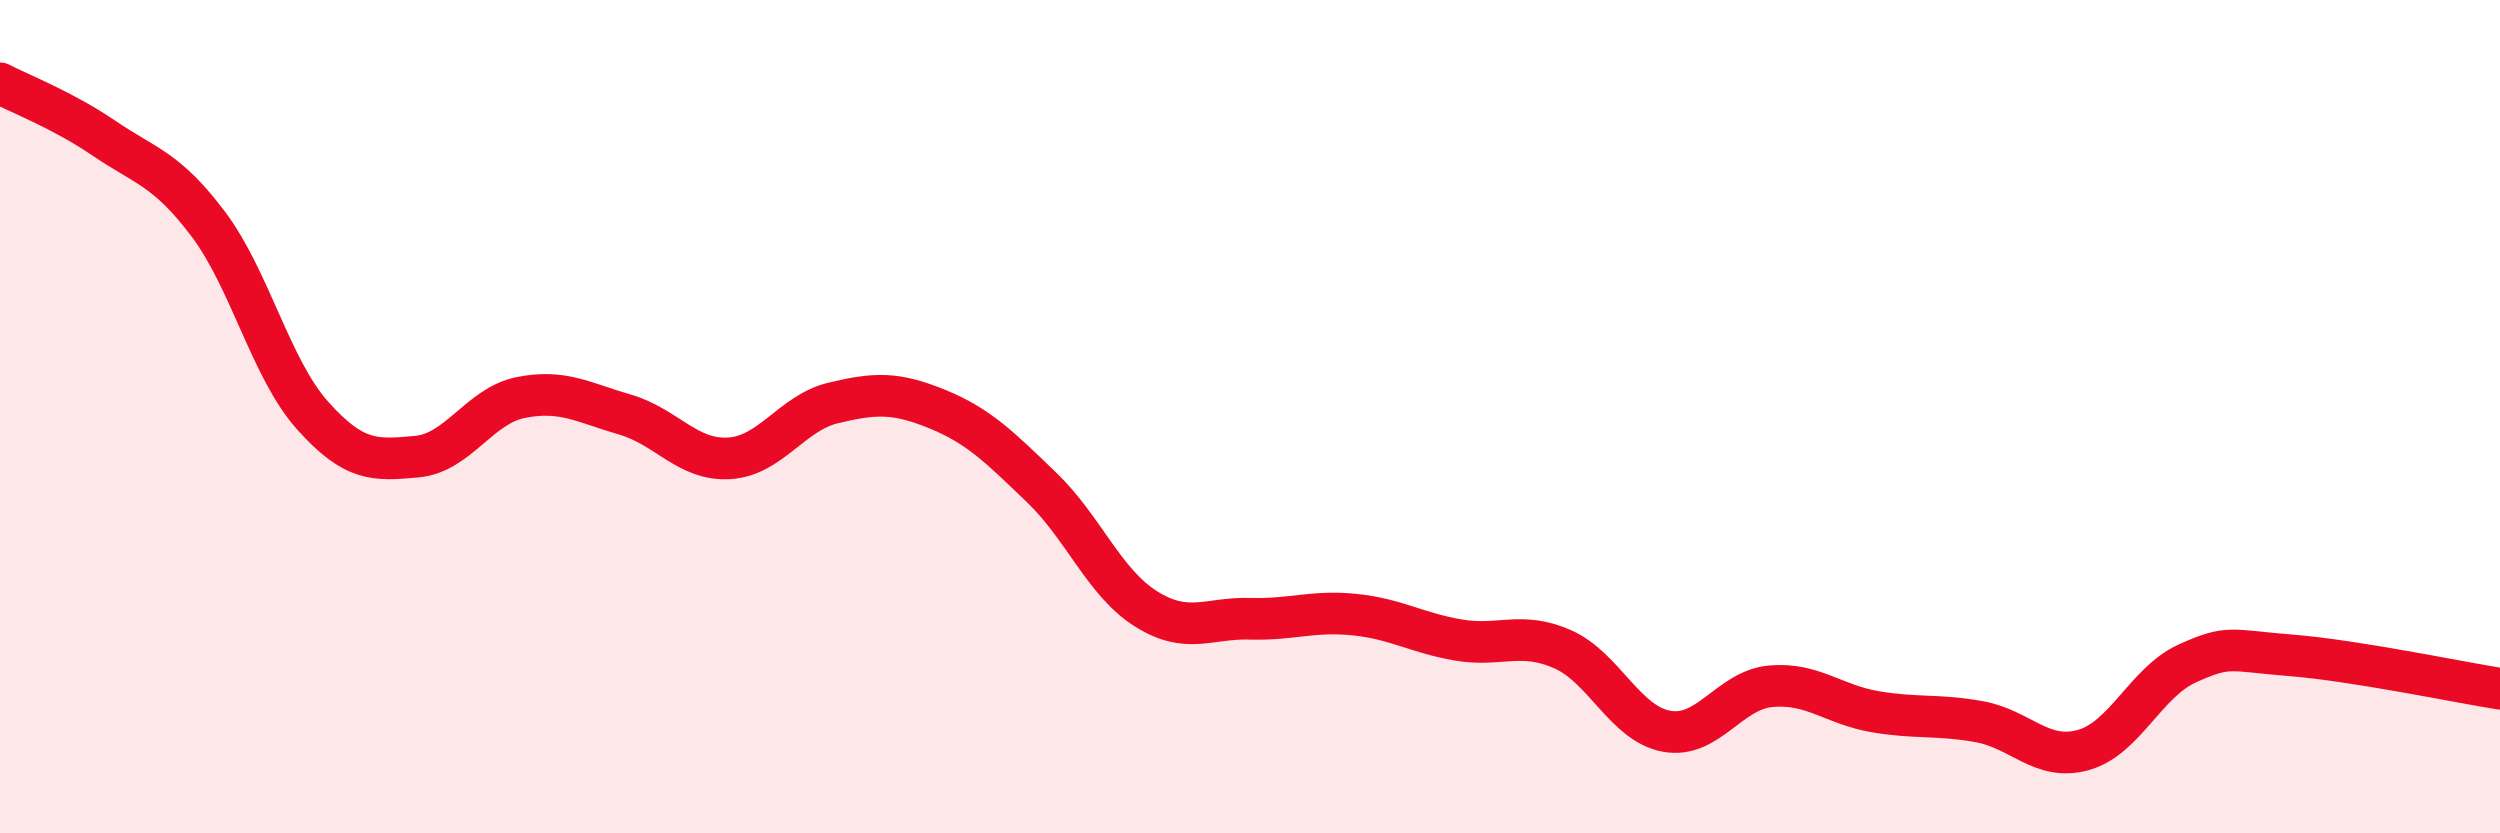 
    <svg width="60" height="20" viewBox="0 0 60 20" xmlns="http://www.w3.org/2000/svg">
      <path
        d="M 0,2 C 0.5,2.26 1.5,2.64 2.5,3.32 C 3.5,4 4,4.05 5,5.38 C 6,6.71 6.5,8.85 7.5,9.97 C 8.5,11.09 9,11.05 10,10.96 C 11,10.87 11.5,9.74 12.5,9.54 C 13.5,9.34 14,9.66 15,9.95 C 16,10.24 16.5,11.06 17.5,11 C 18.5,10.94 19,9.91 20,9.67 C 21,9.43 21.5,9.41 22.5,9.82 C 23.5,10.23 24,10.74 25,11.7 C 26,12.66 26.5,13.98 27.5,14.61 C 28.5,15.24 29,14.82 30,14.85 C 31,14.88 31.5,14.65 32.5,14.75 C 33.5,14.85 34,15.19 35,15.36 C 36,15.53 36.5,15.14 37.5,15.58 C 38.5,16.02 39,17.37 40,17.55 C 41,17.73 41.5,16.56 42.5,16.47 C 43.5,16.38 44,16.91 45,17.08 C 46,17.25 46.5,17.14 47.5,17.32 C 48.5,17.5 49,18.28 50,18 C 51,17.72 51.5,16.37 52.5,15.92 C 53.5,15.47 53.5,15.61 55,15.73 C 56.5,15.85 59,16.37 60,16.53L60 20L0 20Z"
        fill="#EB0A25"
        opacity="0.1"
        stroke-linecap="round"
        stroke-linejoin="round"
      />
      <path
        d="M 0,2 C 0.5,2.26 1.5,2.64 2.5,3.32 C 3.5,4 4,4.05 5,5.38 C 6,6.71 6.5,8.85 7.5,9.97 C 8.5,11.09 9,11.05 10,10.96 C 11,10.87 11.5,9.74 12.5,9.54 C 13.5,9.34 14,9.66 15,9.95 C 16,10.24 16.5,11.06 17.5,11 C 18.5,10.94 19,9.91 20,9.67 C 21,9.43 21.5,9.41 22.5,9.82 C 23.5,10.23 24,10.74 25,11.7 C 26,12.66 26.5,13.98 27.5,14.61 C 28.5,15.24 29,14.82 30,14.85 C 31,14.88 31.5,14.65 32.5,14.75 C 33.5,14.85 34,15.19 35,15.36 C 36,15.53 36.5,15.14 37.5,15.58 C 38.5,16.02 39,17.37 40,17.55 C 41,17.73 41.5,16.56 42.5,16.47 C 43.5,16.38 44,16.91 45,17.08 C 46,17.25 46.5,17.14 47.5,17.32 C 48.5,17.5 49,18.28 50,18 C 51,17.72 51.5,16.37 52.5,15.92 C 53.5,15.47 53.5,15.61 55,15.73 C 56.5,15.85 59,16.37 60,16.53"
        stroke="#EB0A25"
        stroke-width="1"
        fill="none"
        stroke-linecap="round"
        stroke-linejoin="round"
      />
    </svg>
  